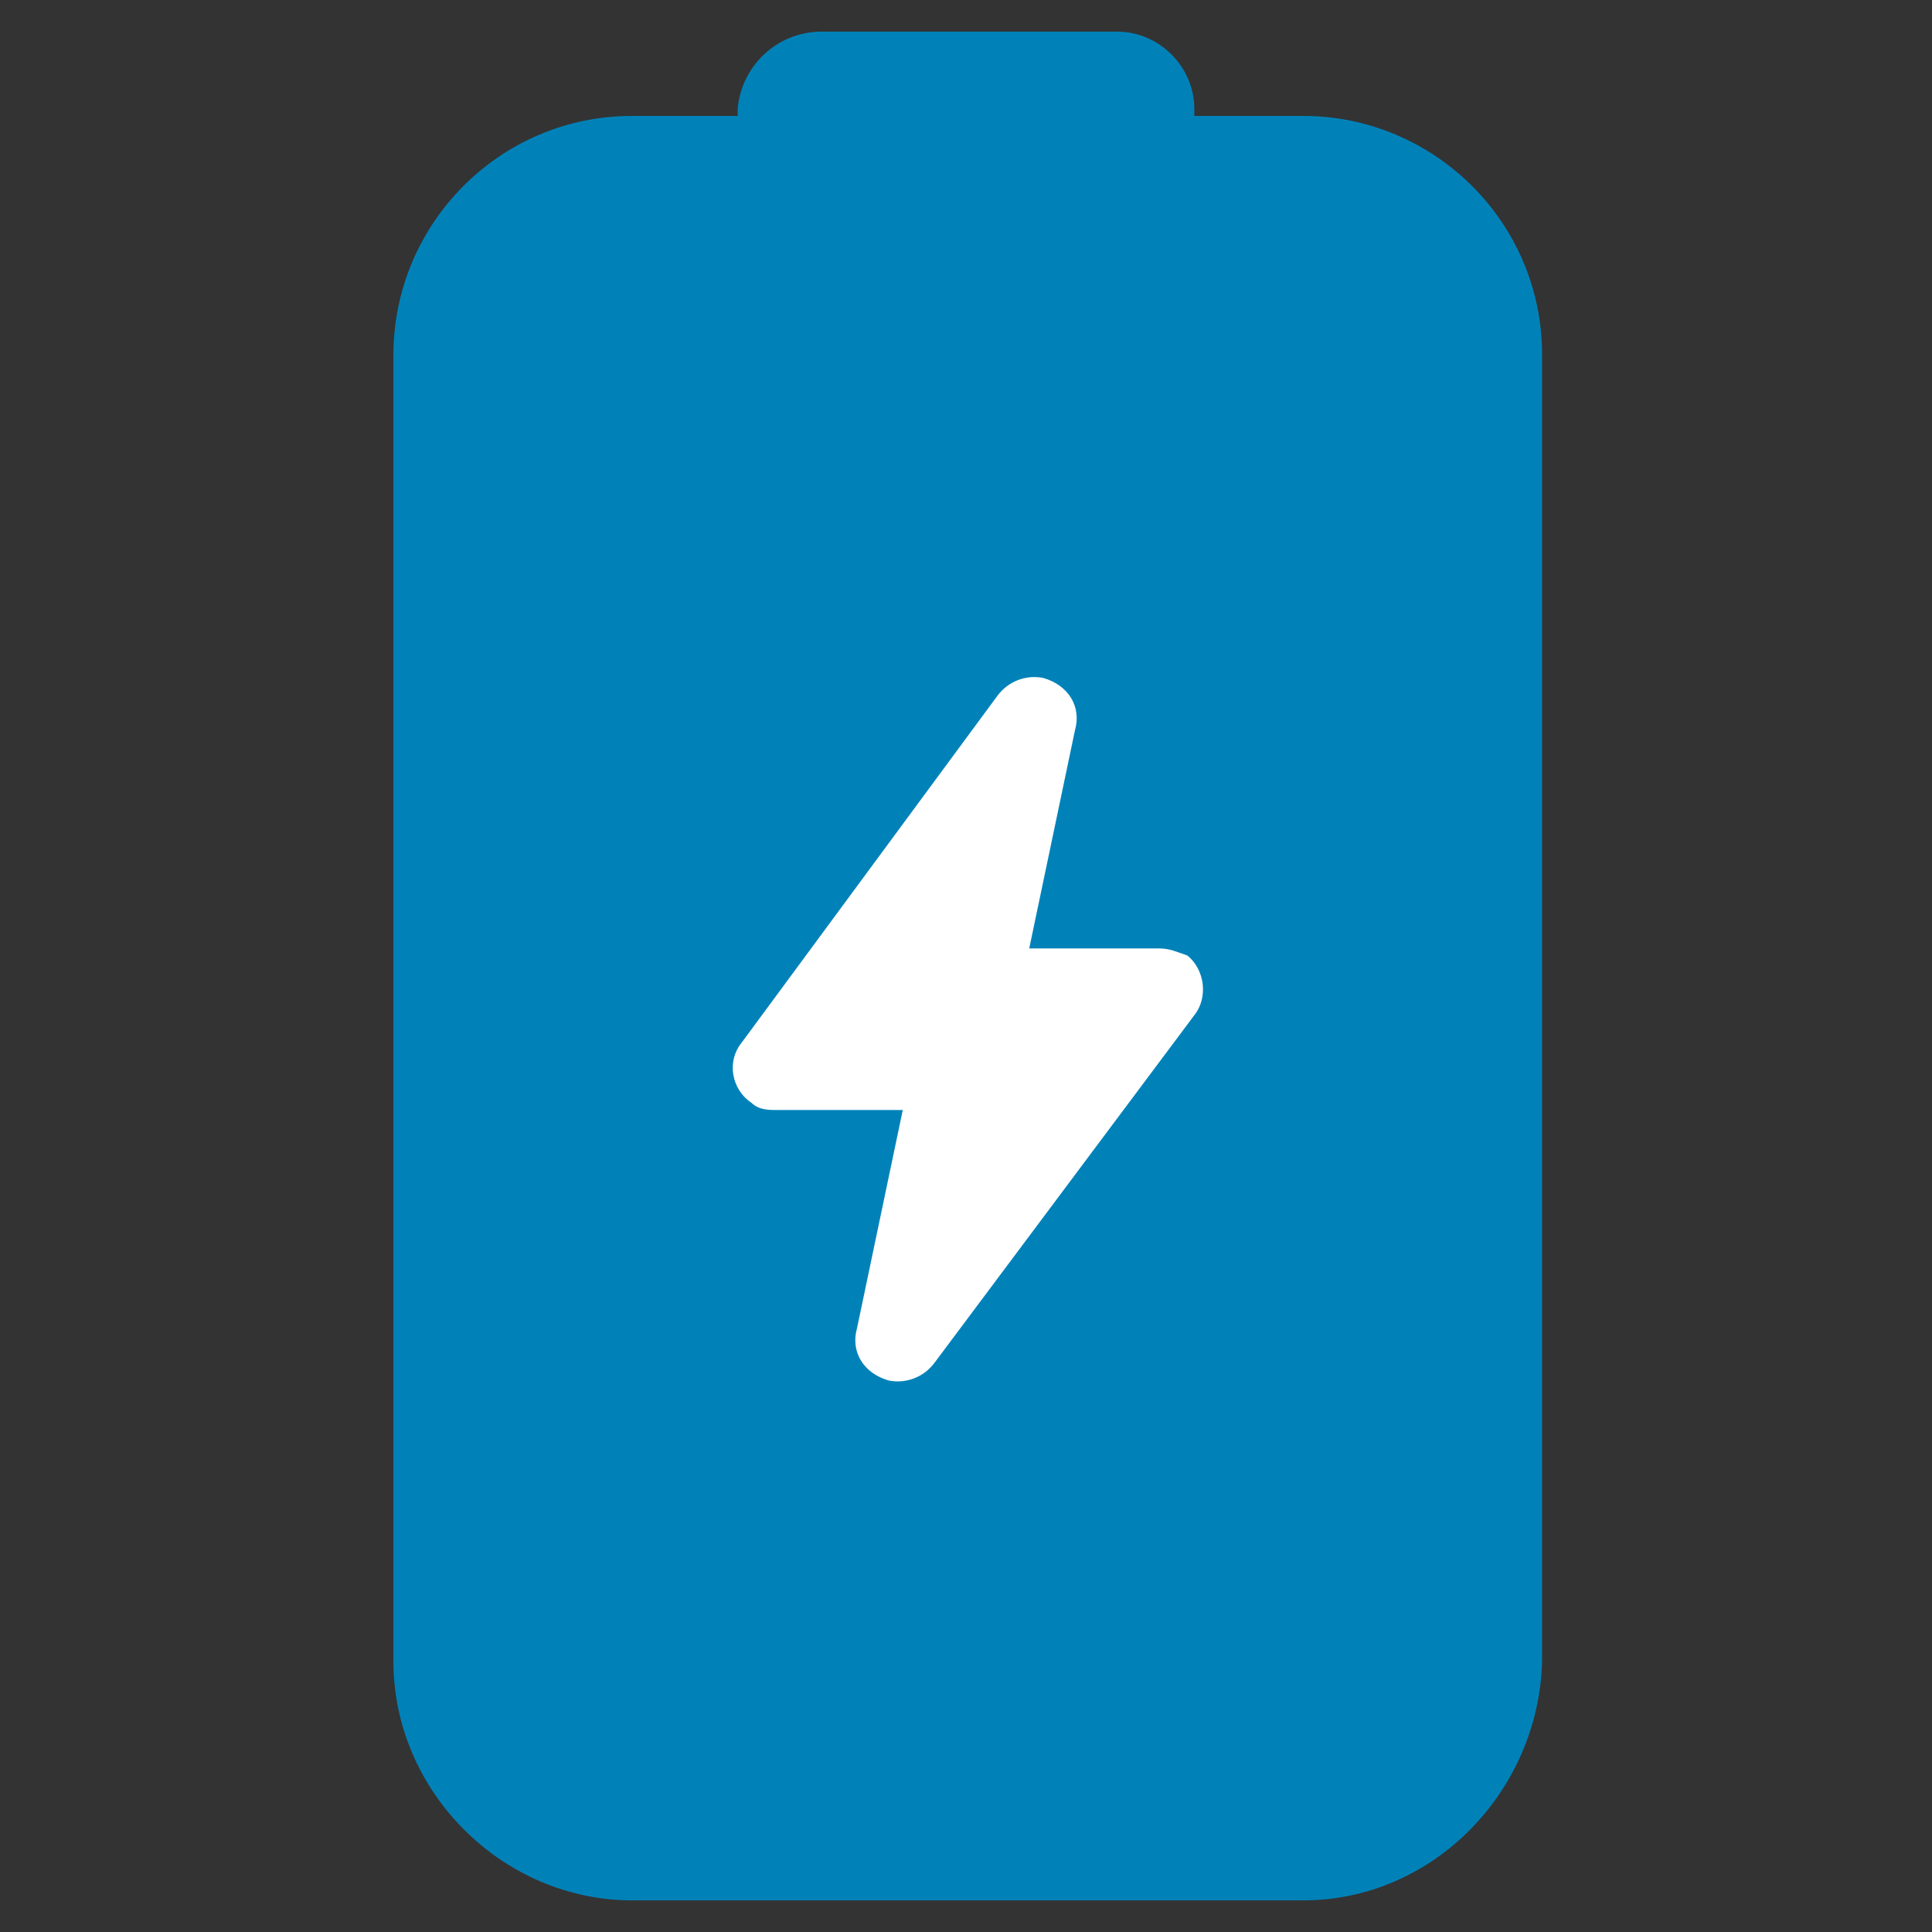 <?xml version="1.0" encoding="utf-8"?>
<!-- Generator: Adobe Illustrator 26.2.1, SVG Export Plug-In . SVG Version: 6.00 Build 0)  -->
<svg version="1.1" id="Calque_1" xmlns="http://www.w3.org/2000/svg" xmlns:xlink="http://www.w3.org/1999/xlink" x="0px" y="0px"
	 viewBox="0 0 55 55" style="enable-background:new 0 0 55 55;" xml:space="preserve">
<rect x="0" y="0" width="55" height="55" fill="#333333" stroke="none"/>
<style type="text/css">
	.st0{fill:#0082B9;}
	.st1{fill:#FFFFFF;}
</style>
<g>
	<path class="st0" d="M21,3.1v0.2H18c-3.8,0-6.8,3.1-6.8,6.8v37.2c0,3.7,3.1,6.8,6.8,6.8h19.1c3.7,0,6.7-3.1,6.8-6.8V10.1
		c0-3.8-3.1-6.8-6.8-6.8H34V3.1c0-1.2-1-2.2-2.2-2.2h-8.4C22.1,0.9,21.1,1.9,21,3.1z"/>
	<path class="st1" d="M33,27h-3.7l1.3-6.2c0.2-0.7-0.2-1.3-0.9-1.5c-0.5-0.1-1,0.1-1.3,0.5l-7.3,9.9c-0.4,0.5-0.3,1.3,0.3,1.7
		c0.2,0.2,0.5,0.2,0.7,0.2h3.6l-1.3,6.2c-0.2,0.7,0.2,1.3,0.9,1.5c0.5,0.1,1-0.1,1.3-0.5l7.4-9.9c0.4-0.5,0.3-1.3-0.2-1.7
		C33.5,27.1,33.3,27,33,27z"/>
</g>
</svg>

